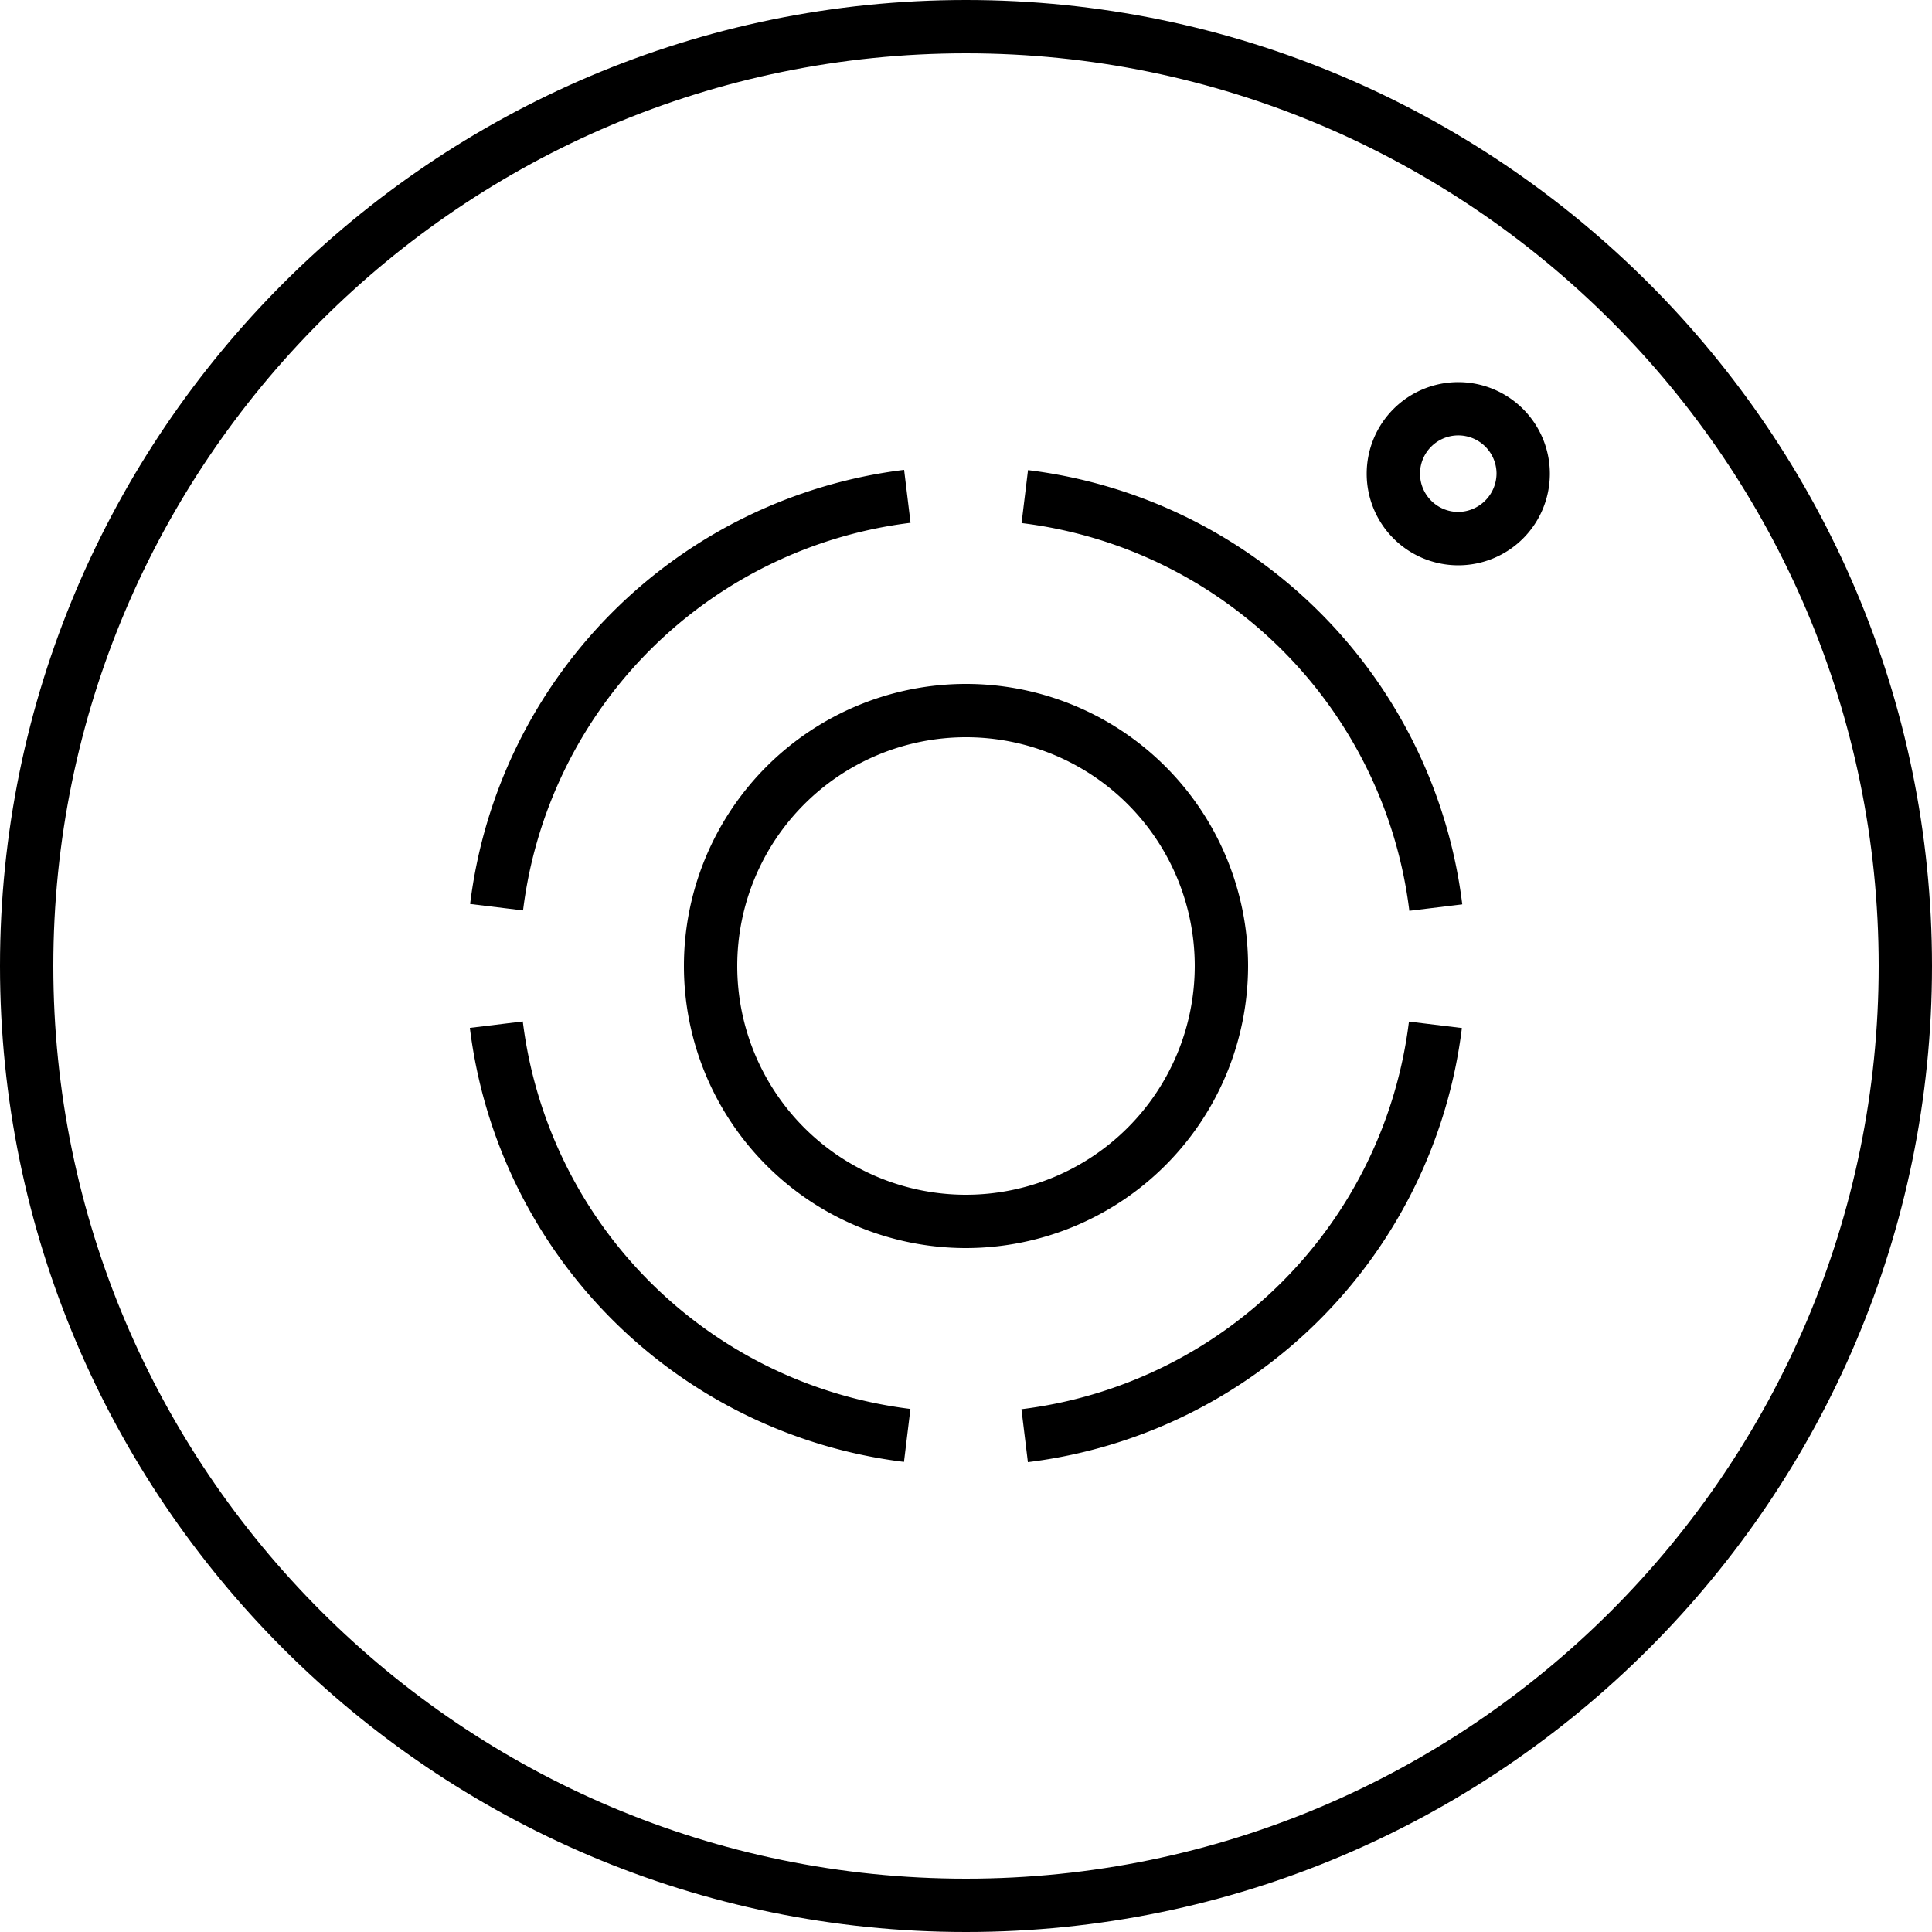 <svg xmlns="http://www.w3.org/2000/svg" viewBox="0 0 300 300"><title>12.Smoke detector</title><path d="M150,0C67.29,0,0,67.29,0,150S67.29,300,150,300s150-67.29,150-150S232.71,0,150,0Zm0,291.72C71.85,291.72,8.28,228.15,8.28,150S71.85,8.28,150,8.28,291.72,71.86,291.72,150,228.14,291.72,150,291.72Z"/><path d="M193.8,150A43.8,43.8,0,1,0,150,193.8,43.85,43.85,0,0,0,193.8,150ZM150,185.52A35.52,35.52,0,1,1,185.52,150,35.55,35.55,0,0,1,150,185.52Z"/><path d="M141.39,81.18l-1-8.22A77.43,77.43,0,0,0,73,140.37l8.22,1A69.14,69.14,0,0,1,141.39,81.18Z"/><path d="M159.63,73l-1,8.22a69.14,69.14,0,0,1,60.21,60.21l8.22-1A77.44,77.44,0,0,0,159.63,73Z"/><path d="M158.61,218.82l1,8.22A77.44,77.44,0,0,0,227,159.63l-8.22-1A69.14,69.14,0,0,1,158.61,218.82Z"/><path d="M81.18,158.61l-8.22,1A77.43,77.43,0,0,0,140.37,227l1-8.22A69.14,69.14,0,0,1,81.18,158.61Z"/><path d="M226.45,59.34a14.22,14.22,0,1,0,14.21,14.21A14.23,14.23,0,0,0,226.45,59.34Zm0,20.15a5.94,5.94,0,1,1,5.93-5.94A6,6,0,0,1,226.45,79.49Z"/></svg>